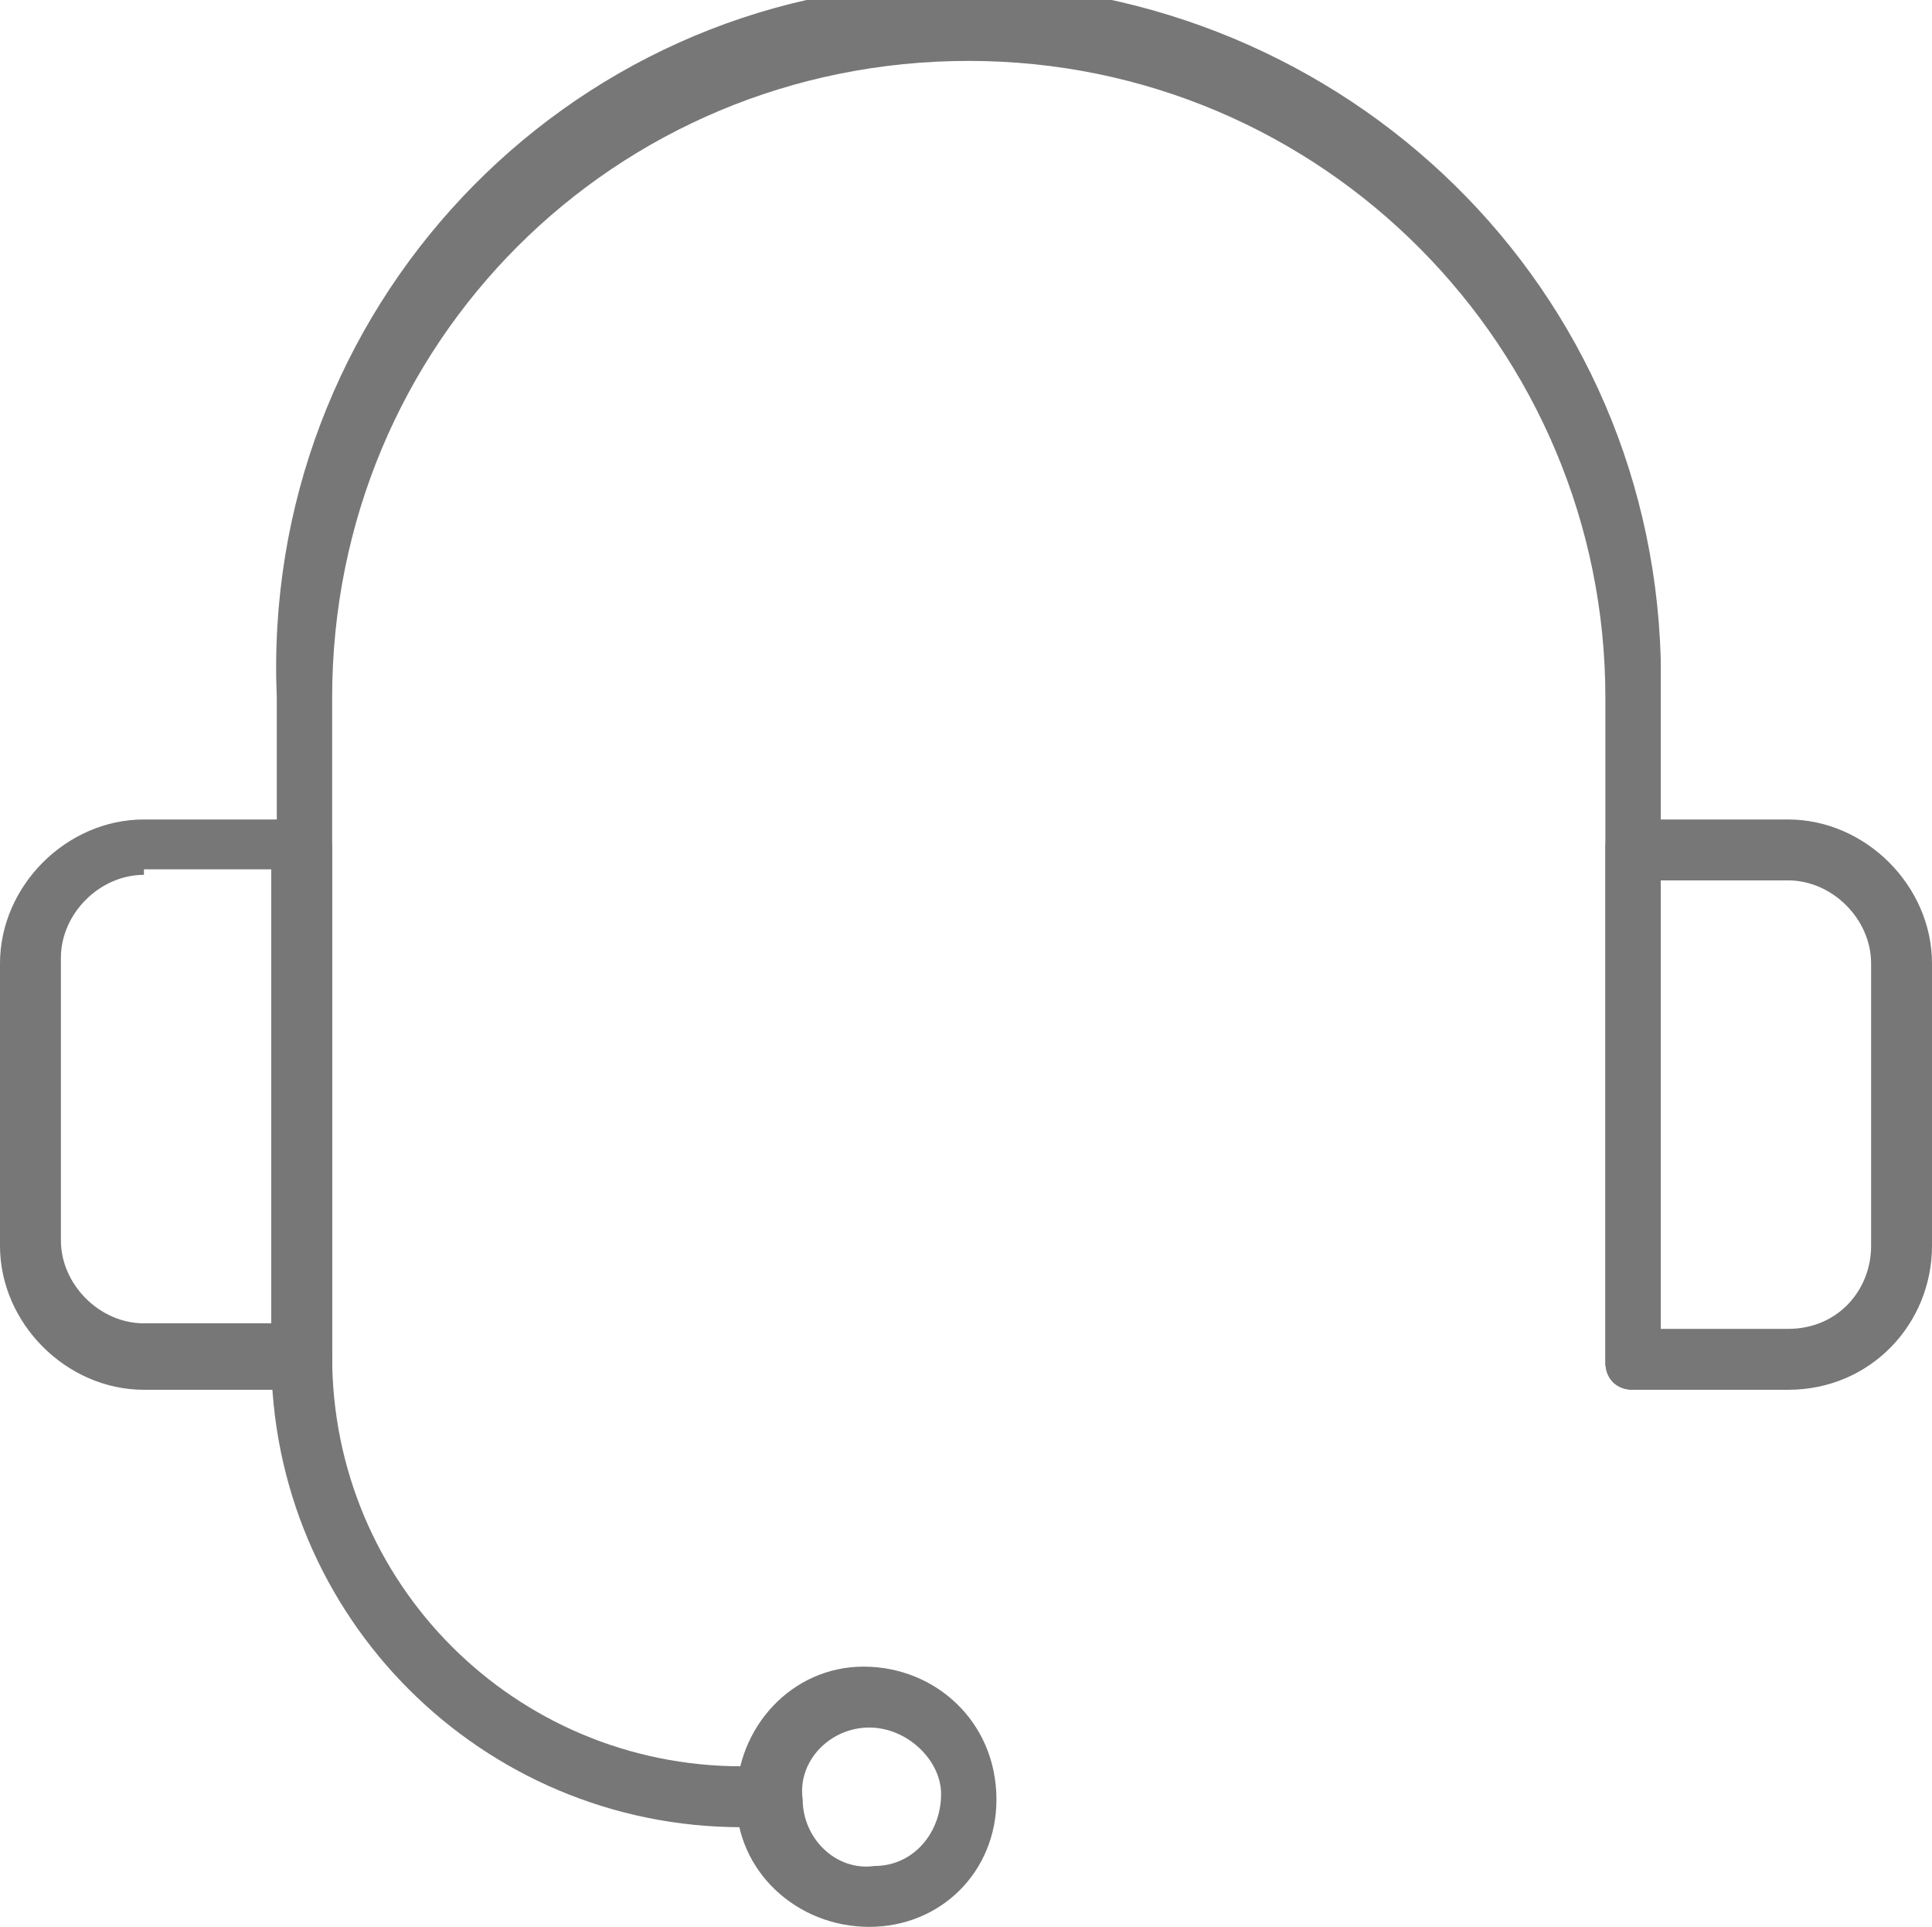 <?xml version="1.0" encoding="utf-8"?>
<!-- Generator: Adobe Illustrator 24.2.1, SVG Export Plug-In . SVG Version: 6.00 Build 0)  -->
<svg version="1.1" id="レイヤー_1" xmlns="http://www.w3.org/2000/svg" xmlns:xlink="http://www.w3.org/1999/xlink" x="0px"
	 y="0px" viewBox="0 0 34.9 34.8" style="enable-background:new 0 0 34.9 34.8;" xml:space="preserve">
<style type="text/css">
	.st0{fill:#777777;}
</style>
<g>
	<path class="st0" d="M29.5,25.1c-0.3,0-0.5-0.2-0.5-0.5v0v-12c0-6.3-5.1-11.5-11.5-11.5C11.1,1.1,6,6.2,6,12.6v12
		c0,0.3-0.2,0.5-0.5,0.5c-0.3,0-0.5-0.2-0.5-0.5v-12C4.7,5.6,10.2-0.2,17.1-0.3S29.8,4.9,30,11.9c0,0.2,0,0.5,0,0.7v12
		C30,24.9,29.8,25.1,29.5,25.1L29.5,25.1z"/>
	<path class="st0" d="M5.5,25.1H2.6c-1.4,0-2.6-1.2-2.6-2.6v-5.1c0-1.4,1.2-2.6,2.6-2.6h2.8C5.8,14.8,6,15,6,15.3v9.3
		C6,24.9,5.8,25.1,5.5,25.1C5.5,25.1,5.5,25.1,5.5,25.1z M2.6,15.8c-0.8,0-1.5,0.7-1.5,1.5v5.1c0,0.8,0.7,1.5,1.5,1.5h2.3v-8.2H2.6z
		"/>
	<path class="st0" d="M32.3,25.1h-2.8c-0.3,0-0.5-0.2-0.5-0.5v0v-9.3c0-0.3,0.2-0.5,0.5-0.5l0,0h2.8c1.4,0,2.6,1.2,2.6,2.6v5.1
		C34.9,23.9,33.8,25.1,32.3,25.1L32.3,25.1z M30,24h2.3c0.9,0,1.5-0.7,1.5-1.5v0v-5.1c0-0.8-0.7-1.5-1.5-1.5H30V24z"/>
	<path class="st0" d="M15.7,34.8c-1.3,0-2.4-1-2.4-2.3c0-1.3,1-2.4,2.3-2.4c1.3,0,2.4,1,2.4,2.4c0,0,0,0,0,0
		C18,33.8,17,34.8,15.7,34.8z M15.7,31.2c-0.7,0-1.3,0.6-1.2,1.3c0,0.7,0.6,1.3,1.3,1.2c0.7,0,1.2-0.6,1.2-1.3
		C17,31.8,16.4,31.2,15.7,31.2C15.7,31.2,15.7,31.2,15.7,31.2z"/>
	<path class="st0" d="M13.9,33h-0.5c-4.7,0-8.5-3.8-8.5-8.5c0-0.3,0.2-0.5,0.5-0.5C5.8,24,6,24.2,6,24.5c0,4.1,3.3,7.4,7.4,7.4h0.5
		c0.3,0,0.5,0.3,0.5,0.5C14.4,32.8,14.2,33,13.9,33L13.9,33z"/>
</g>
</svg>
